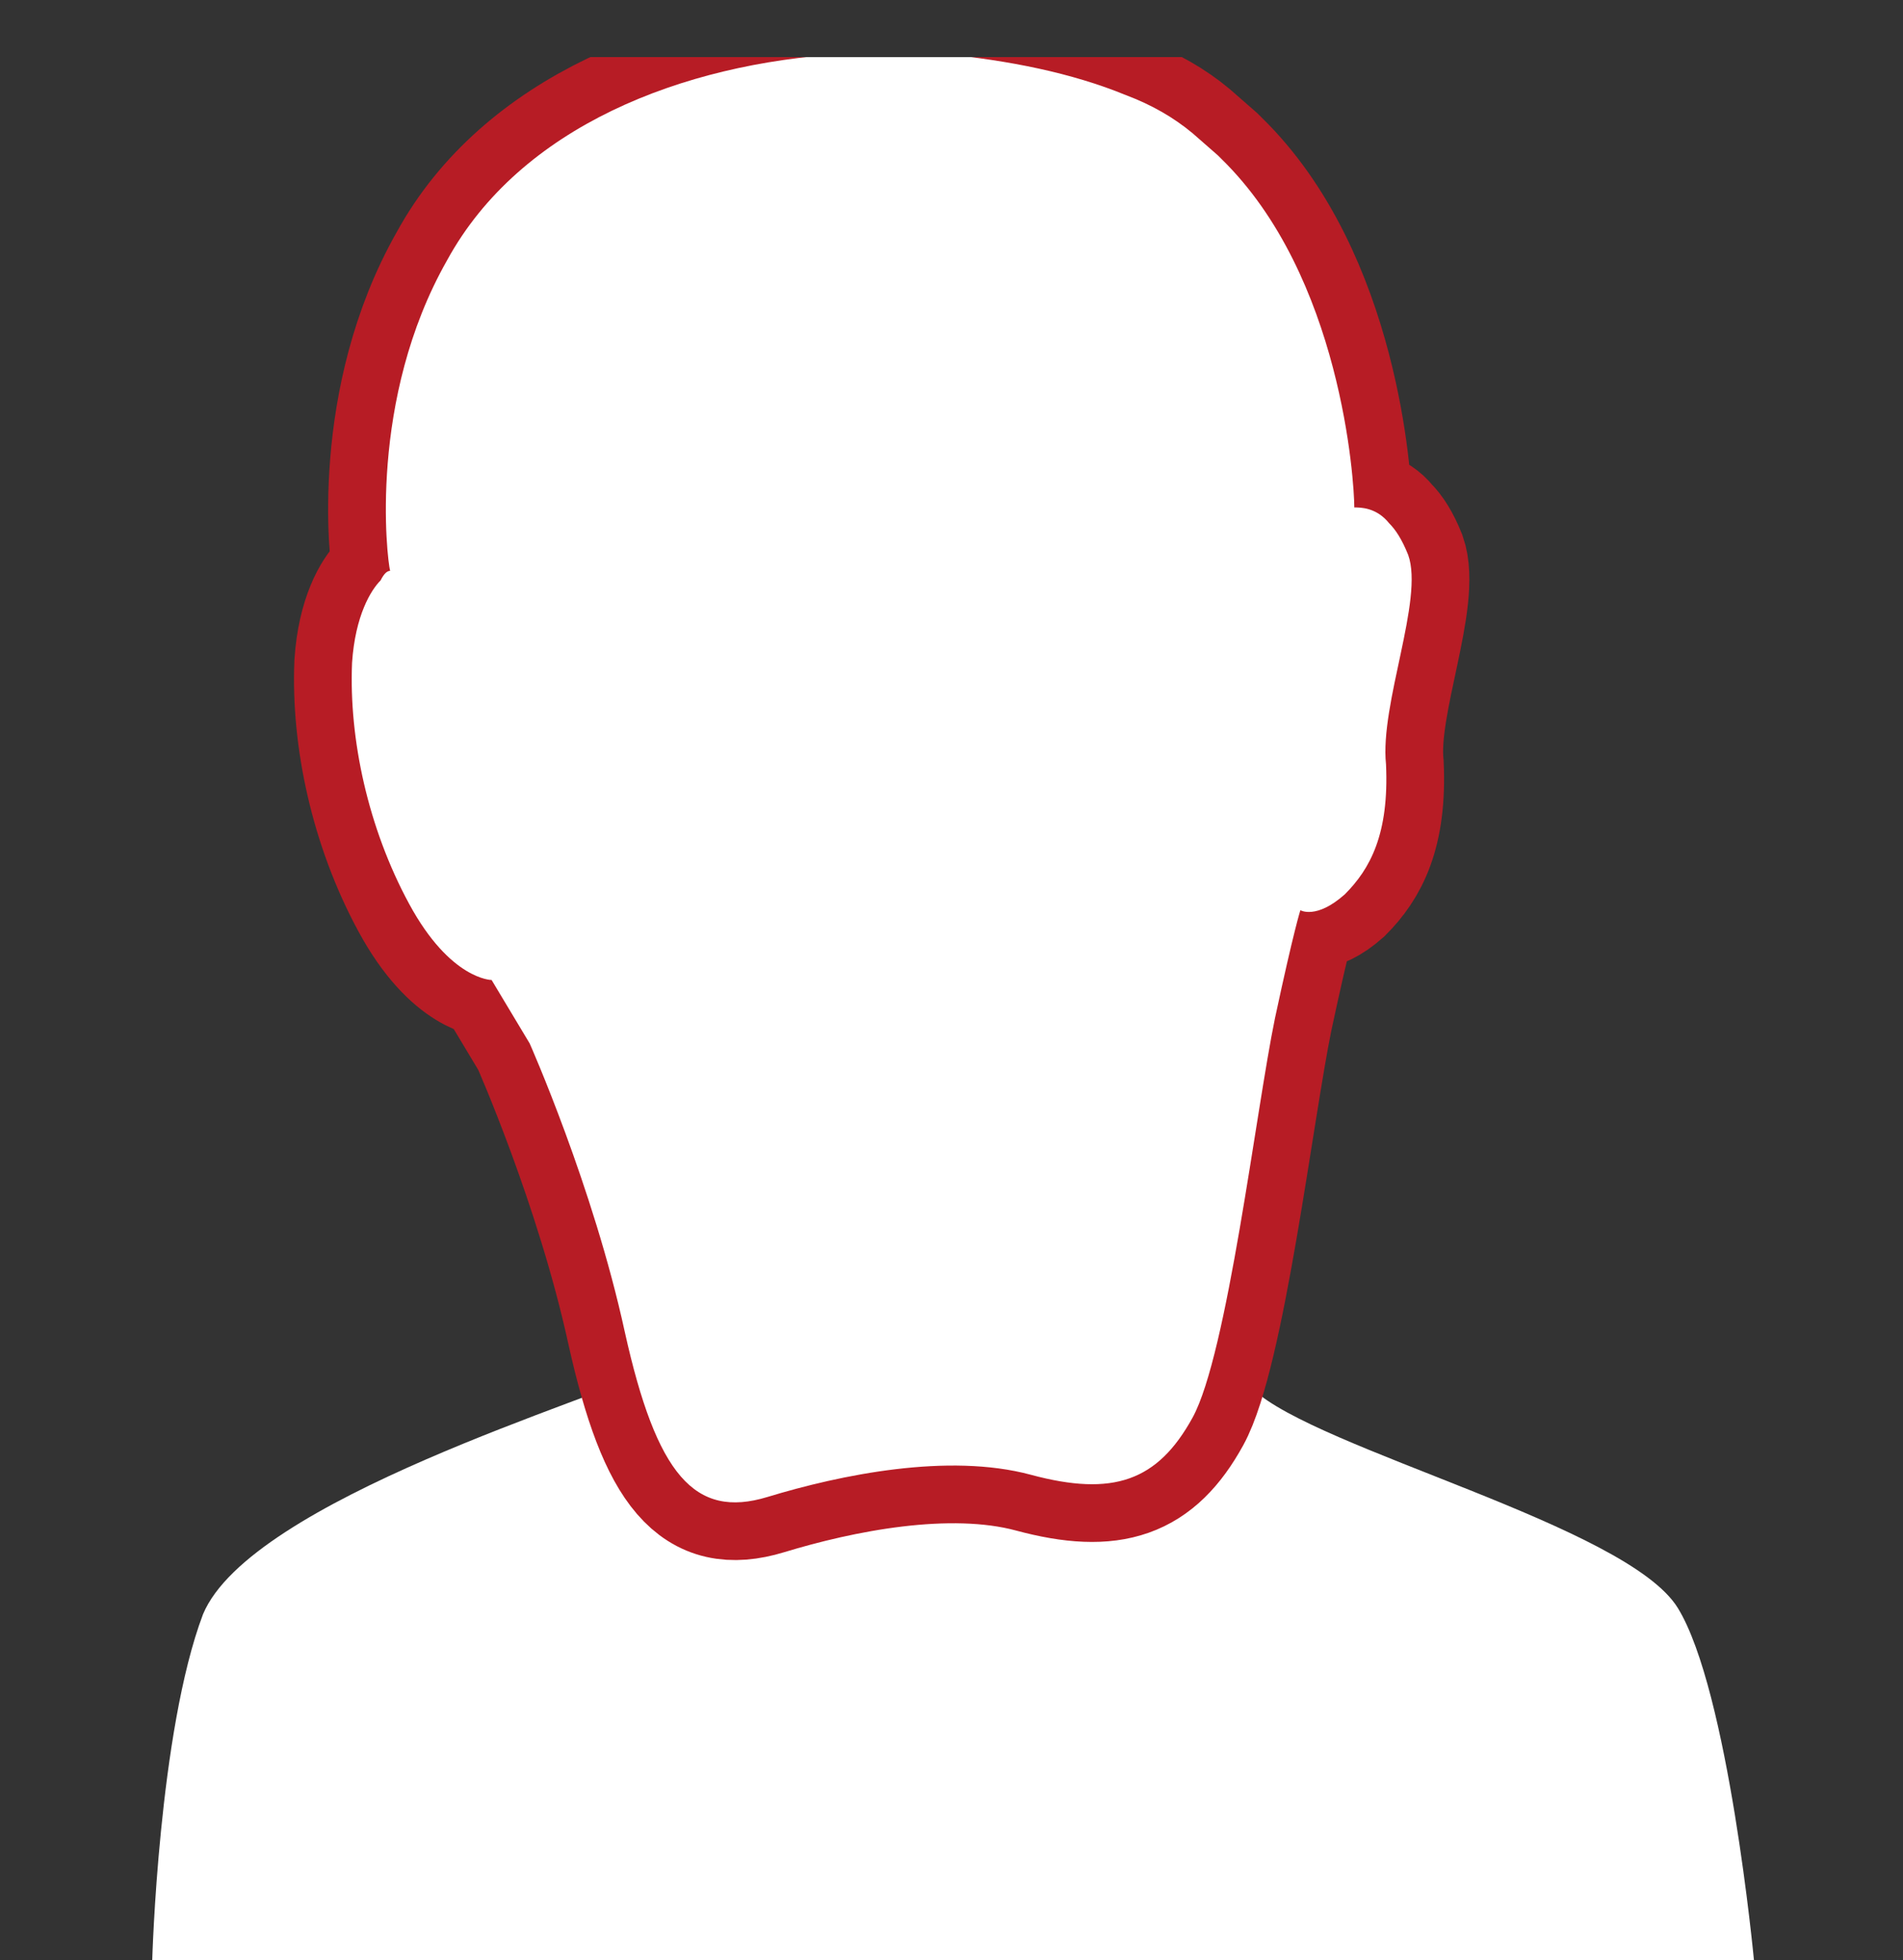 <?xml version="1.0" encoding="utf-8"?>
<!-- Generator: Adobe Illustrator 22.1.0, SVG Export Plug-In . SVG Version: 6.00 Build 0)  -->
<svg version="1.1" id="レイヤー_1" xmlns="http://www.w3.org/2000/svg" xmlns:xlink="http://www.w3.org/1999/xlink" x="0px"
	 y="0px" viewBox="0 0 60 61.8" style="enable-background:new 0 0 60 61.8;" xml:space="preserve">
<rect x="0" y="0" width="60" height="61.8" fill="#333333" stroke="none"/>
<style type="text/css">
	.st0{clip-path:url(#SVGID_1_);}
	.st1{fill:#FFFFFF;}
	.st2{fill:none;stroke:#B71C25;stroke-width:3.639;stroke-miterlimit:10;}
</style>
<g id="アイコン">
	<defs>
		<rect id="SVGID_3_" y="1.8" width="60" height="60"/>
	</defs>
	<clipPath id="SVGID_1_">
		<use xlink:href="#SVGID_3_"  style="overflow:visible;"/>
	</clipPath>
	<g class="st0">
		<g>
			<path class="st1" d="M22.8,37.5c0,0,0,4.6-2,5.6c-2,1-12.9,4.2-14.4,7.8C5,54.6,4.8,61.8,4.8,61.8h50.5c0,0-0.8-8.5-2.4-11.1
				c-1.6-2.6-11.4-5-13.4-6.9c-2-1.9-2.8-2.8-2.9-5.3C32.7,37.5,22.8,37.5,22.8,37.5z"/>
			<path class="st2" d="M44.4,17.5c-0.2-0.5-0.4-0.8-0.6-1c-0.4-0.5-0.9-0.5-1.1-0.5c0-0.8-0.4-7.3-4.2-11c0,0,0,0,0,0
				c0,0,0,0-0.1-0.1l-0.8-0.7c0,0,0,0,0,0c-0.6-0.5-1.3-0.9-2.1-1.2c-1.7-0.7-3.7-1.1-5.8-1.3c-1-0.1-2-0.1-3.1,0
				c-5.1,0.3-10.2,2.3-12.5,6.5c-2.5,4.4-1.9,9.4-1.8,9.8c-0.1,0-0.2,0.1-0.3,0.3c-0.3,0.3-0.8,1.1-0.9,2.6
				c-0.1,2.4,0.5,5.2,1.8,7.6c1.3,2.4,2.6,2.4,2.6,2.4l1.2,2c0,0,2,4.5,3,9.1c1,4.5,2.2,5.9,4.5,5.2c2.3-0.7,5.7-1.4,8.3-0.7
				c2.6,0.7,4,0.2,5.1-1.8c1.1-2,2-9.7,2.6-12.6c0.6-2.8,0.8-3.4,0.8-3.4s0.5,0.3,1.4-0.5c0.8-0.8,1.4-1.9,1.3-4.1
				C43.5,22.2,44.9,18.9,44.4,17.5z"/>
			<path class="st1" d="M44.4,17.5c-0.2-0.5-0.4-0.8-0.6-1c-0.4-0.5-0.9-0.5-1.1-0.5c0-0.8-0.4-7.3-4.2-11c0,0,0,0,0,0
				c0,0,0,0-0.1-0.1l-0.8-0.7c0,0,0,0,0,0c-0.6-0.5-1.3-0.9-2.1-1.2c-1.7-0.7-3.7-1.1-5.8-1.3c-1-0.1-2-0.1-3.1,0
				c-5.1,0.3-10.2,2.3-12.5,6.5c-2.5,4.4-1.9,9.4-1.8,9.8c-0.1,0-0.2,0.1-0.3,0.3c-0.3,0.3-0.8,1.1-0.9,2.6
				c-0.1,2.4,0.5,5.2,1.8,7.6c1.3,2.4,2.6,2.4,2.6,2.4l1.2,2c0,0,2,4.5,3,9.1c1,4.5,2.2,5.9,4.5,5.2c2.3-0.7,5.7-1.4,8.3-0.7
				c2.6,0.7,4,0.2,5.1-1.8c1.1-2,2-9.7,2.6-12.6c0.6-2.8,0.8-3.4,0.8-3.4s0.5,0.3,1.4-0.5c0.8-0.8,1.4-1.9,1.3-4.1
				C43.5,22.2,44.9,18.9,44.4,17.5z"/>
		</g>
	</g>
</g>
</svg>
